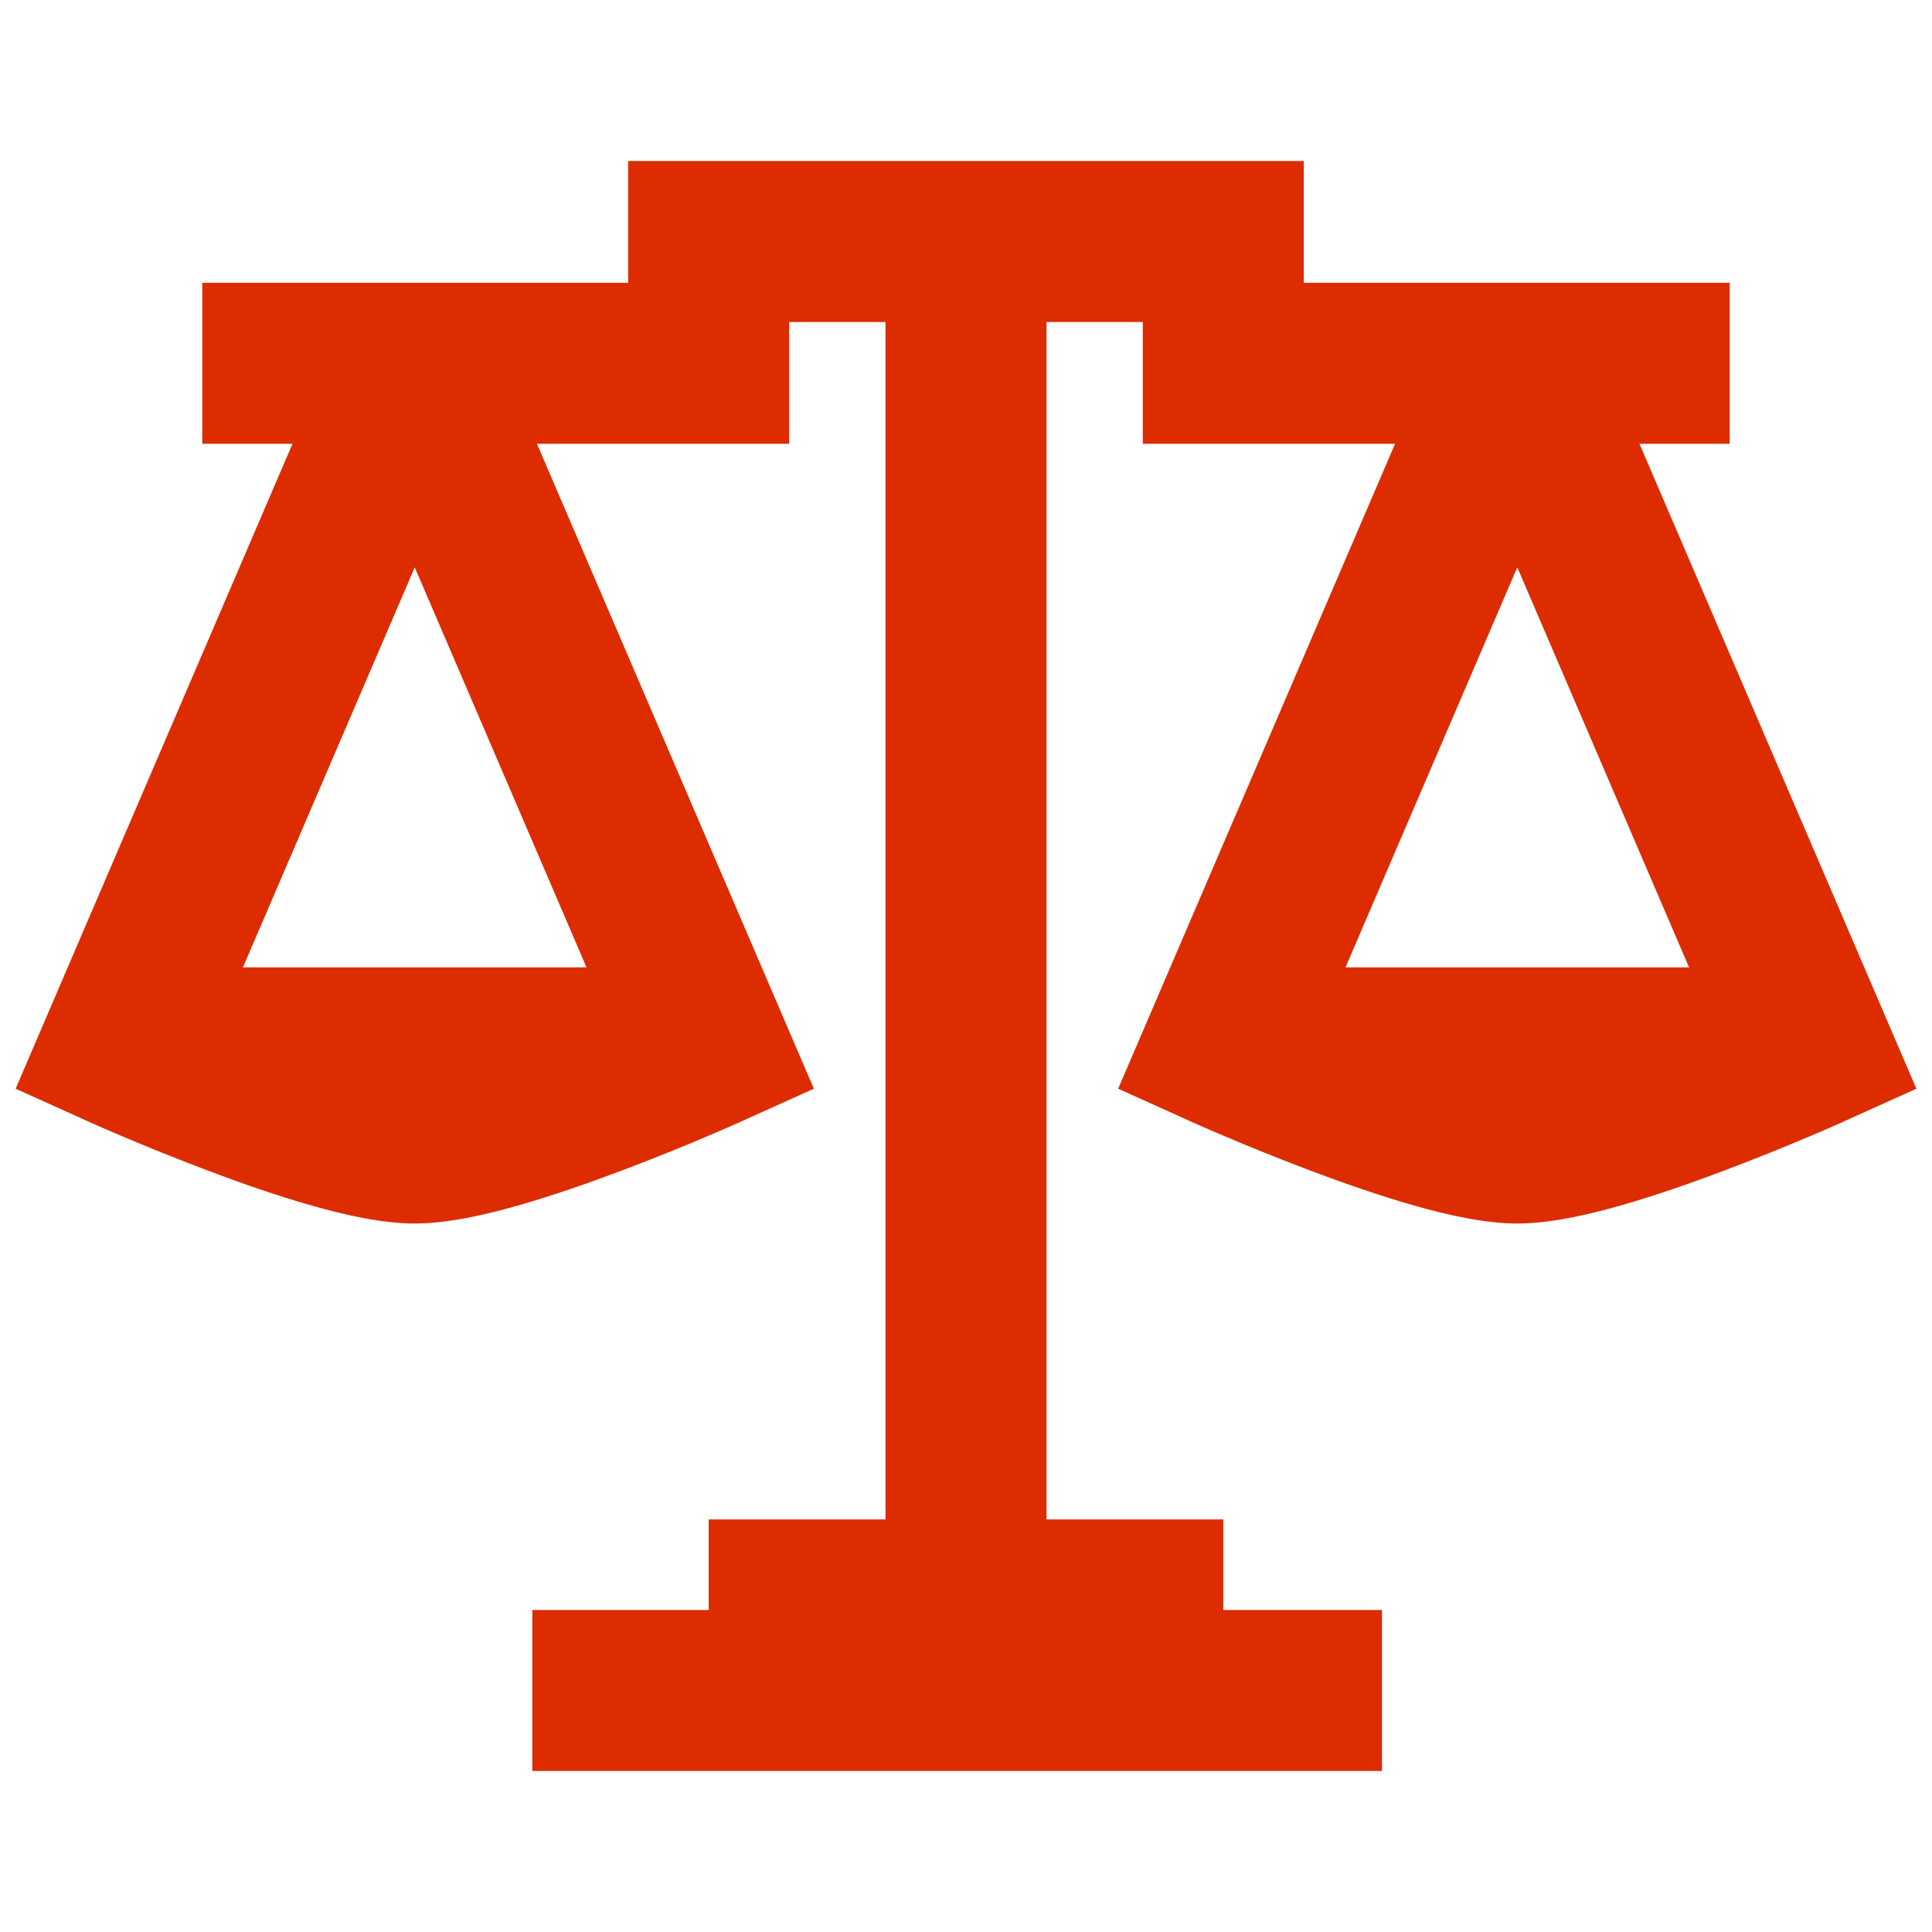 <?xml version="1.0" standalone="no"?>
<svg width="48" height="48" viewBox="0 0 48 48" fill="none" xmlns="http://www.w3.org/2000/svg">
<path d="M32.392 4V7.026H42.974V11.026H40.732L47.612 27.049L45.822 27.856L45.82 27.857C45.819 27.858 45.818 27.859 45.816 27.859C45.813 27.861 45.808 27.863 45.803 27.865C45.791 27.87 45.775 27.878 45.754 27.888C45.712 27.906 45.651 27.933 45.574 27.967C45.42 28.035 45.199 28.131 44.929 28.245C44.388 28.474 43.642 28.779 42.826 29.087C42.014 29.393 41.109 29.71 40.253 29.953C39.444 30.183 38.505 30.398 37.696 30.398C36.887 30.398 35.948 30.183 35.139 29.953C34.284 29.71 33.378 29.393 32.566 29.087C31.75 28.779 31.004 28.474 30.464 28.245C30.193 28.131 29.973 28.035 29.818 27.967C29.741 27.933 29.68 27.906 29.639 27.888C29.617 27.878 29.601 27.87 29.59 27.865C29.584 27.863 29.579 27.861 29.576 27.859C29.574 27.859 29.573 27.858 29.572 27.857L29.57 27.856L27.78 27.049L34.66 11.026H28.392V8H26V37.75H30.392V40H34.335V44H13.225V40H17.607V37.75H22V8H19.607V11.026H13.34L20.22 27.049L18.43 27.856L18.428 27.857C18.427 27.858 18.425 27.859 18.424 27.859C18.42 27.861 18.416 27.863 18.41 27.865C18.399 27.87 18.382 27.878 18.361 27.888C18.319 27.906 18.259 27.933 18.181 27.967C18.027 28.035 17.807 28.131 17.536 28.245C16.996 28.474 16.25 28.779 15.434 29.087C14.622 29.393 13.716 29.71 12.86 29.953C12.052 30.183 11.113 30.398 10.304 30.398C9.494 30.398 8.555 30.183 7.747 29.953C6.891 29.71 5.985 29.393 5.174 29.087C4.358 28.779 3.611 28.474 3.071 28.245C2.801 28.131 2.58 28.035 2.426 27.967C2.349 27.933 2.288 27.906 2.246 27.888C2.225 27.878 2.209 27.87 2.197 27.865C2.191 27.863 2.187 27.861 2.183 27.859C2.182 27.859 2.181 27.858 2.18 27.857L2.178 27.856L0.388 27.049L7.267 11.026H5.026V7.026H15.607V4H32.392ZM33.429 24.033H41.964L37.696 14.095L33.429 24.033ZM6.036 24.033H14.571L10.304 14.095L6.036 24.033Z" fill="#DD2C00"/>
</svg>
